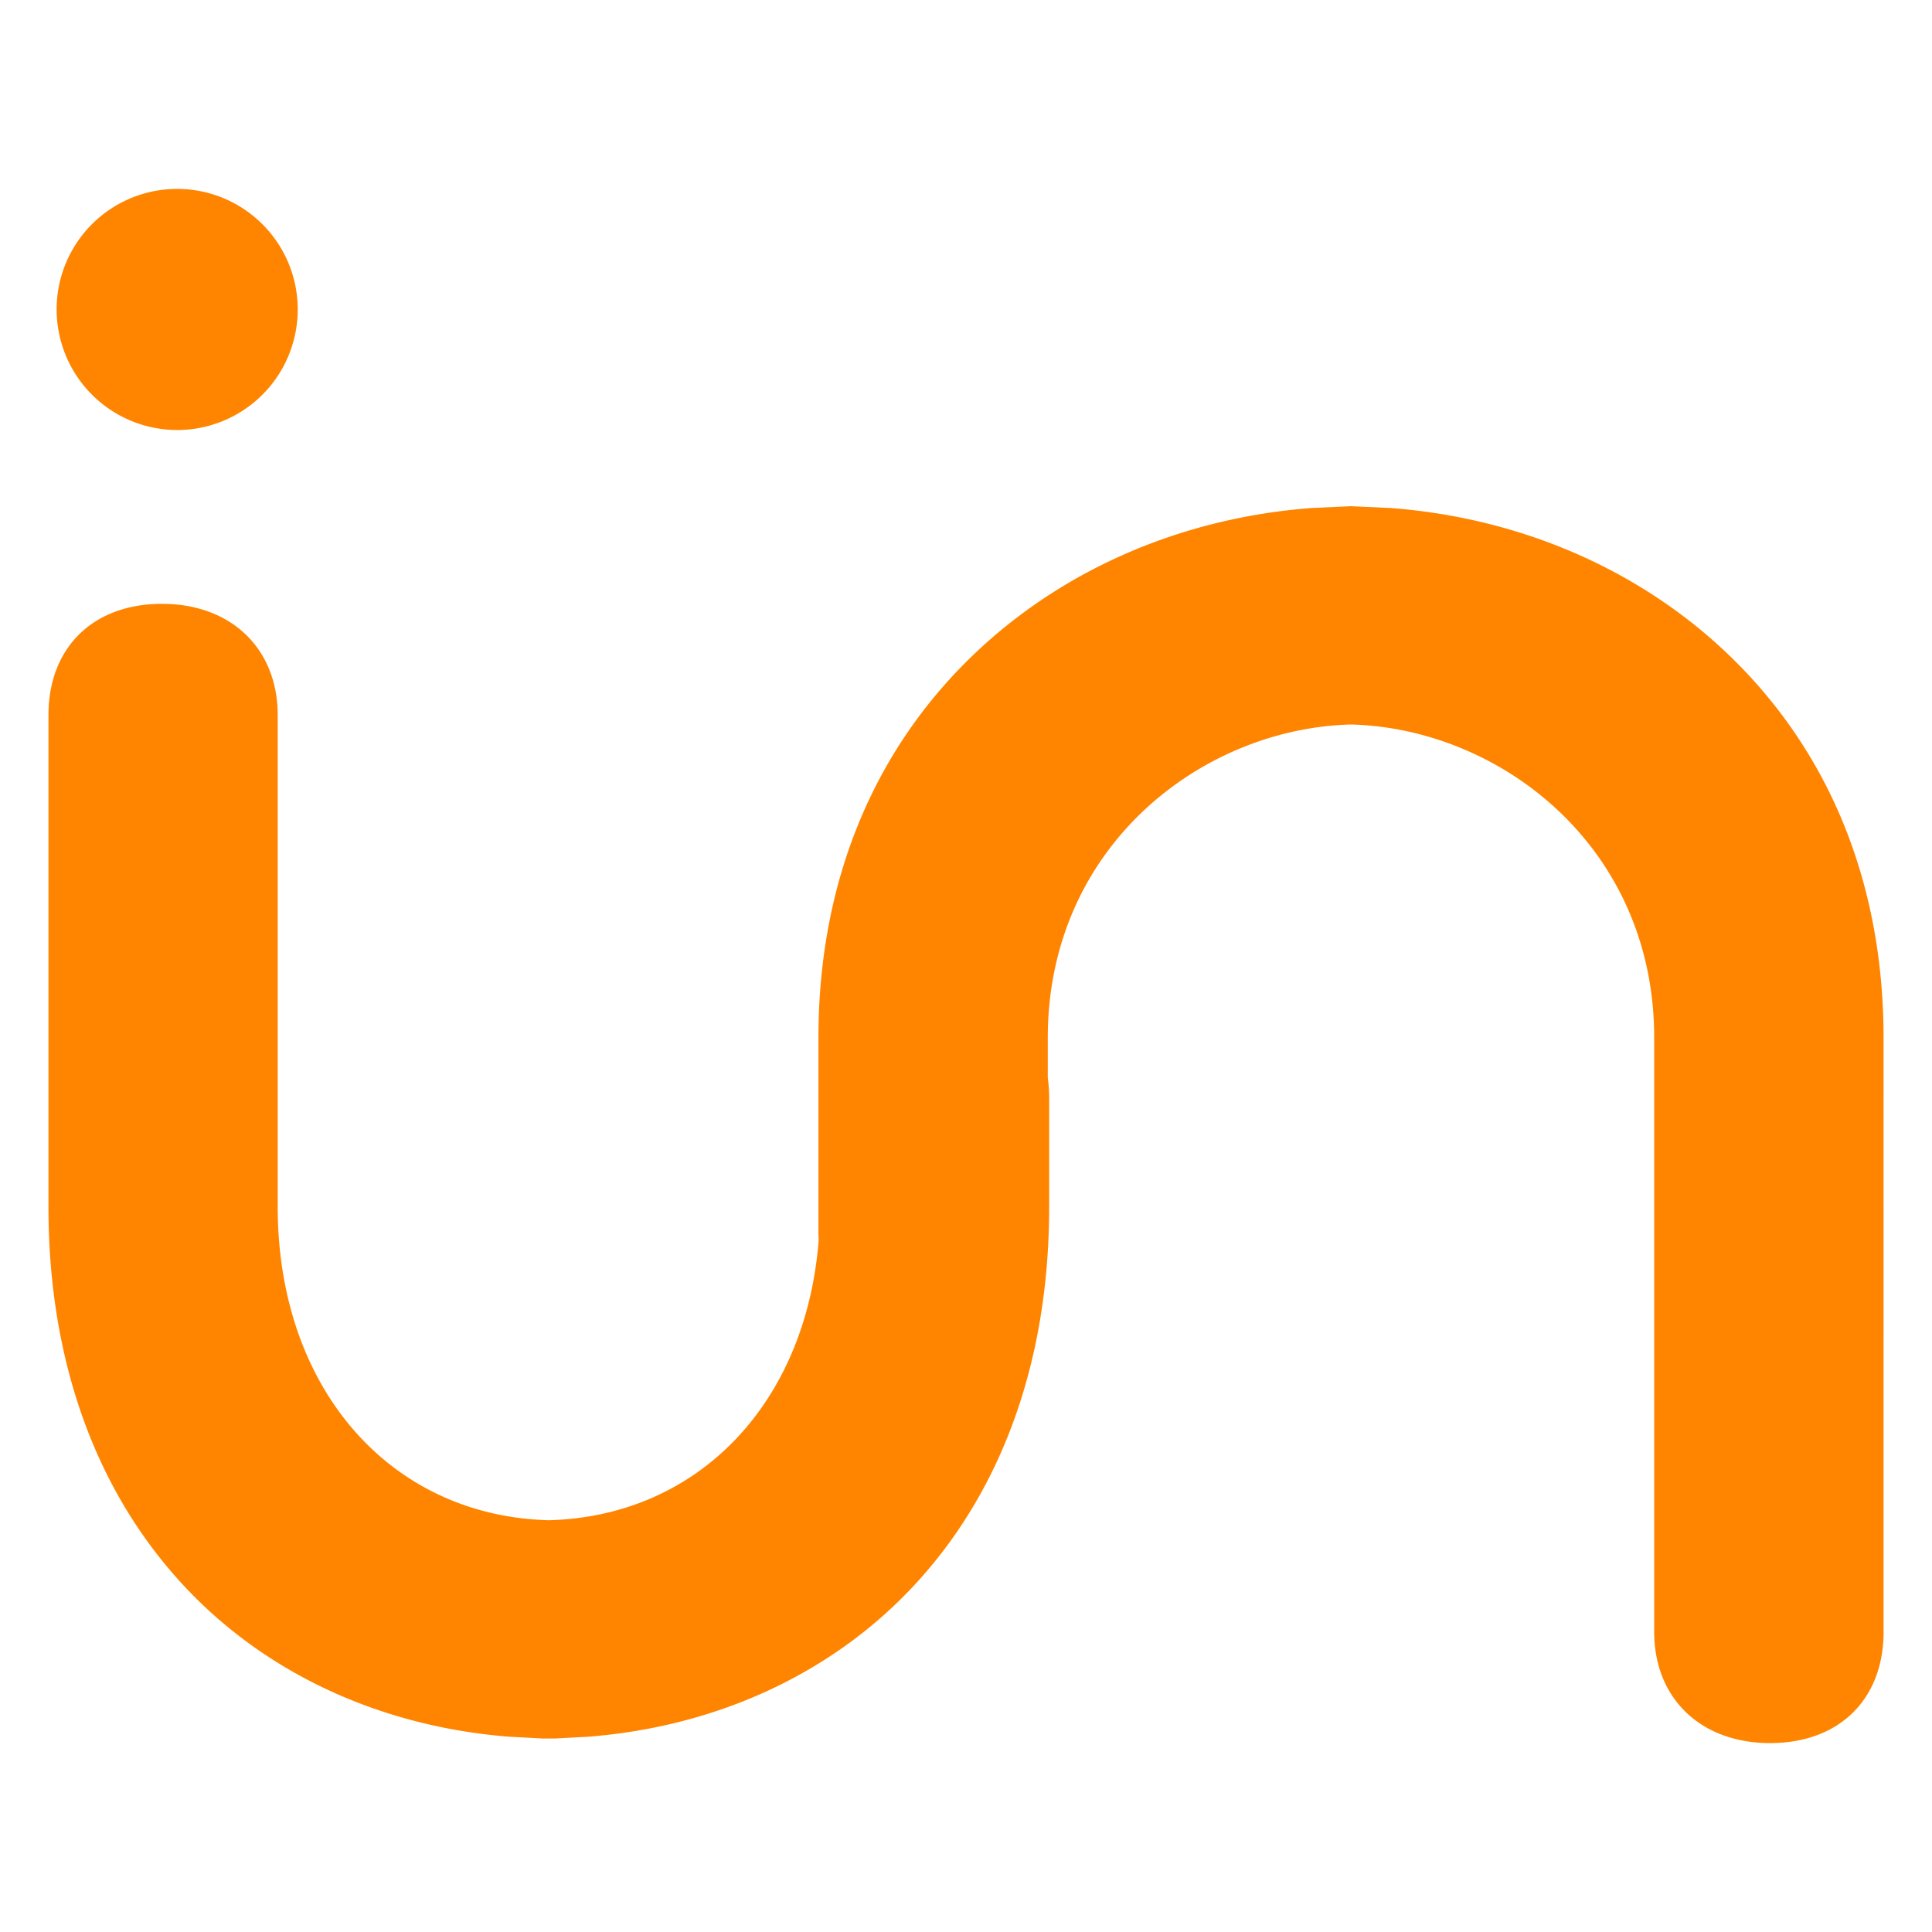 <svg xmlns="http://www.w3.org/2000/svg" xmlns:xlink="http://www.w3.org/1999/xlink" width="600" height="600" viewBox="0 0 600 600">
  <defs>
    <clipPath id="clip-Siteicon">
      <rect width="600" height="600"/>
    </clipPath>
  </defs>
  <g id="Siteicon" clip-path="url(#clip-Siteicon)">
    <g id="Group_679" data-name="Group 679" transform="translate(-21843.957 -4560.331)">
      <path id="Path_643" data-name="Path 643" d="M530.087,60.71c-27.442-25.287-63.629-40.51-102.8-43.457l-12.22-.556-12.164.556c-39.176,2.933-75.376,18.17-102.818,43.457C267.12,91.1,249.687,132.972,249.687,181.8V242c0,.848.028,1.682.083,2.544-3.948,50.922-37.535,85.844-83.814,87.067-49.6-1.307-84.2-41.288-84.2-97.327V81.591c0-20.672-14.458-34.574-35.95-34.574-21.409,0-35.241,13.6-35.241,34.574v152.7c0,49.24,15.584,91,45.042,120.779,25.19,25.44,59.764,40.788,98.147,43.777l10.4.556c.334,0,.7-.014,1.07-.014h1.474c.361,0,.723.014,1.043.014l10.385-.556c38.411-2.989,72.971-18.336,98.175-43.777,29.472-29.778,45.042-71.539,45.042-120.779V200.6a48.009,48.009,0,0,0-.431-6.409V181.8c0-59.417,47.822-96.1,94.157-97.313,46.321,1.209,94.171,37.9,94.171,97.313V366.287c0,20.658,14.472,34.532,36.006,34.532,21.395,0,35.227-13.54,35.227-34.532V181.8C580.468,132.972,563.034,91.1,530.087,60.71Z" transform="translate(21848.443 4700.842)" fill="#ff8400"/>
      <path id="Path_644" data-name="Path 644" d="M48.154,84.484a37.438,37.438,0,1,0-37.41-37.424A37.479,37.479,0,0,0,48.154,84.484Z" transform="translate(21850.799 4609.392)" fill="#ff8400"/>
    </g>
  </g>
</svg>
